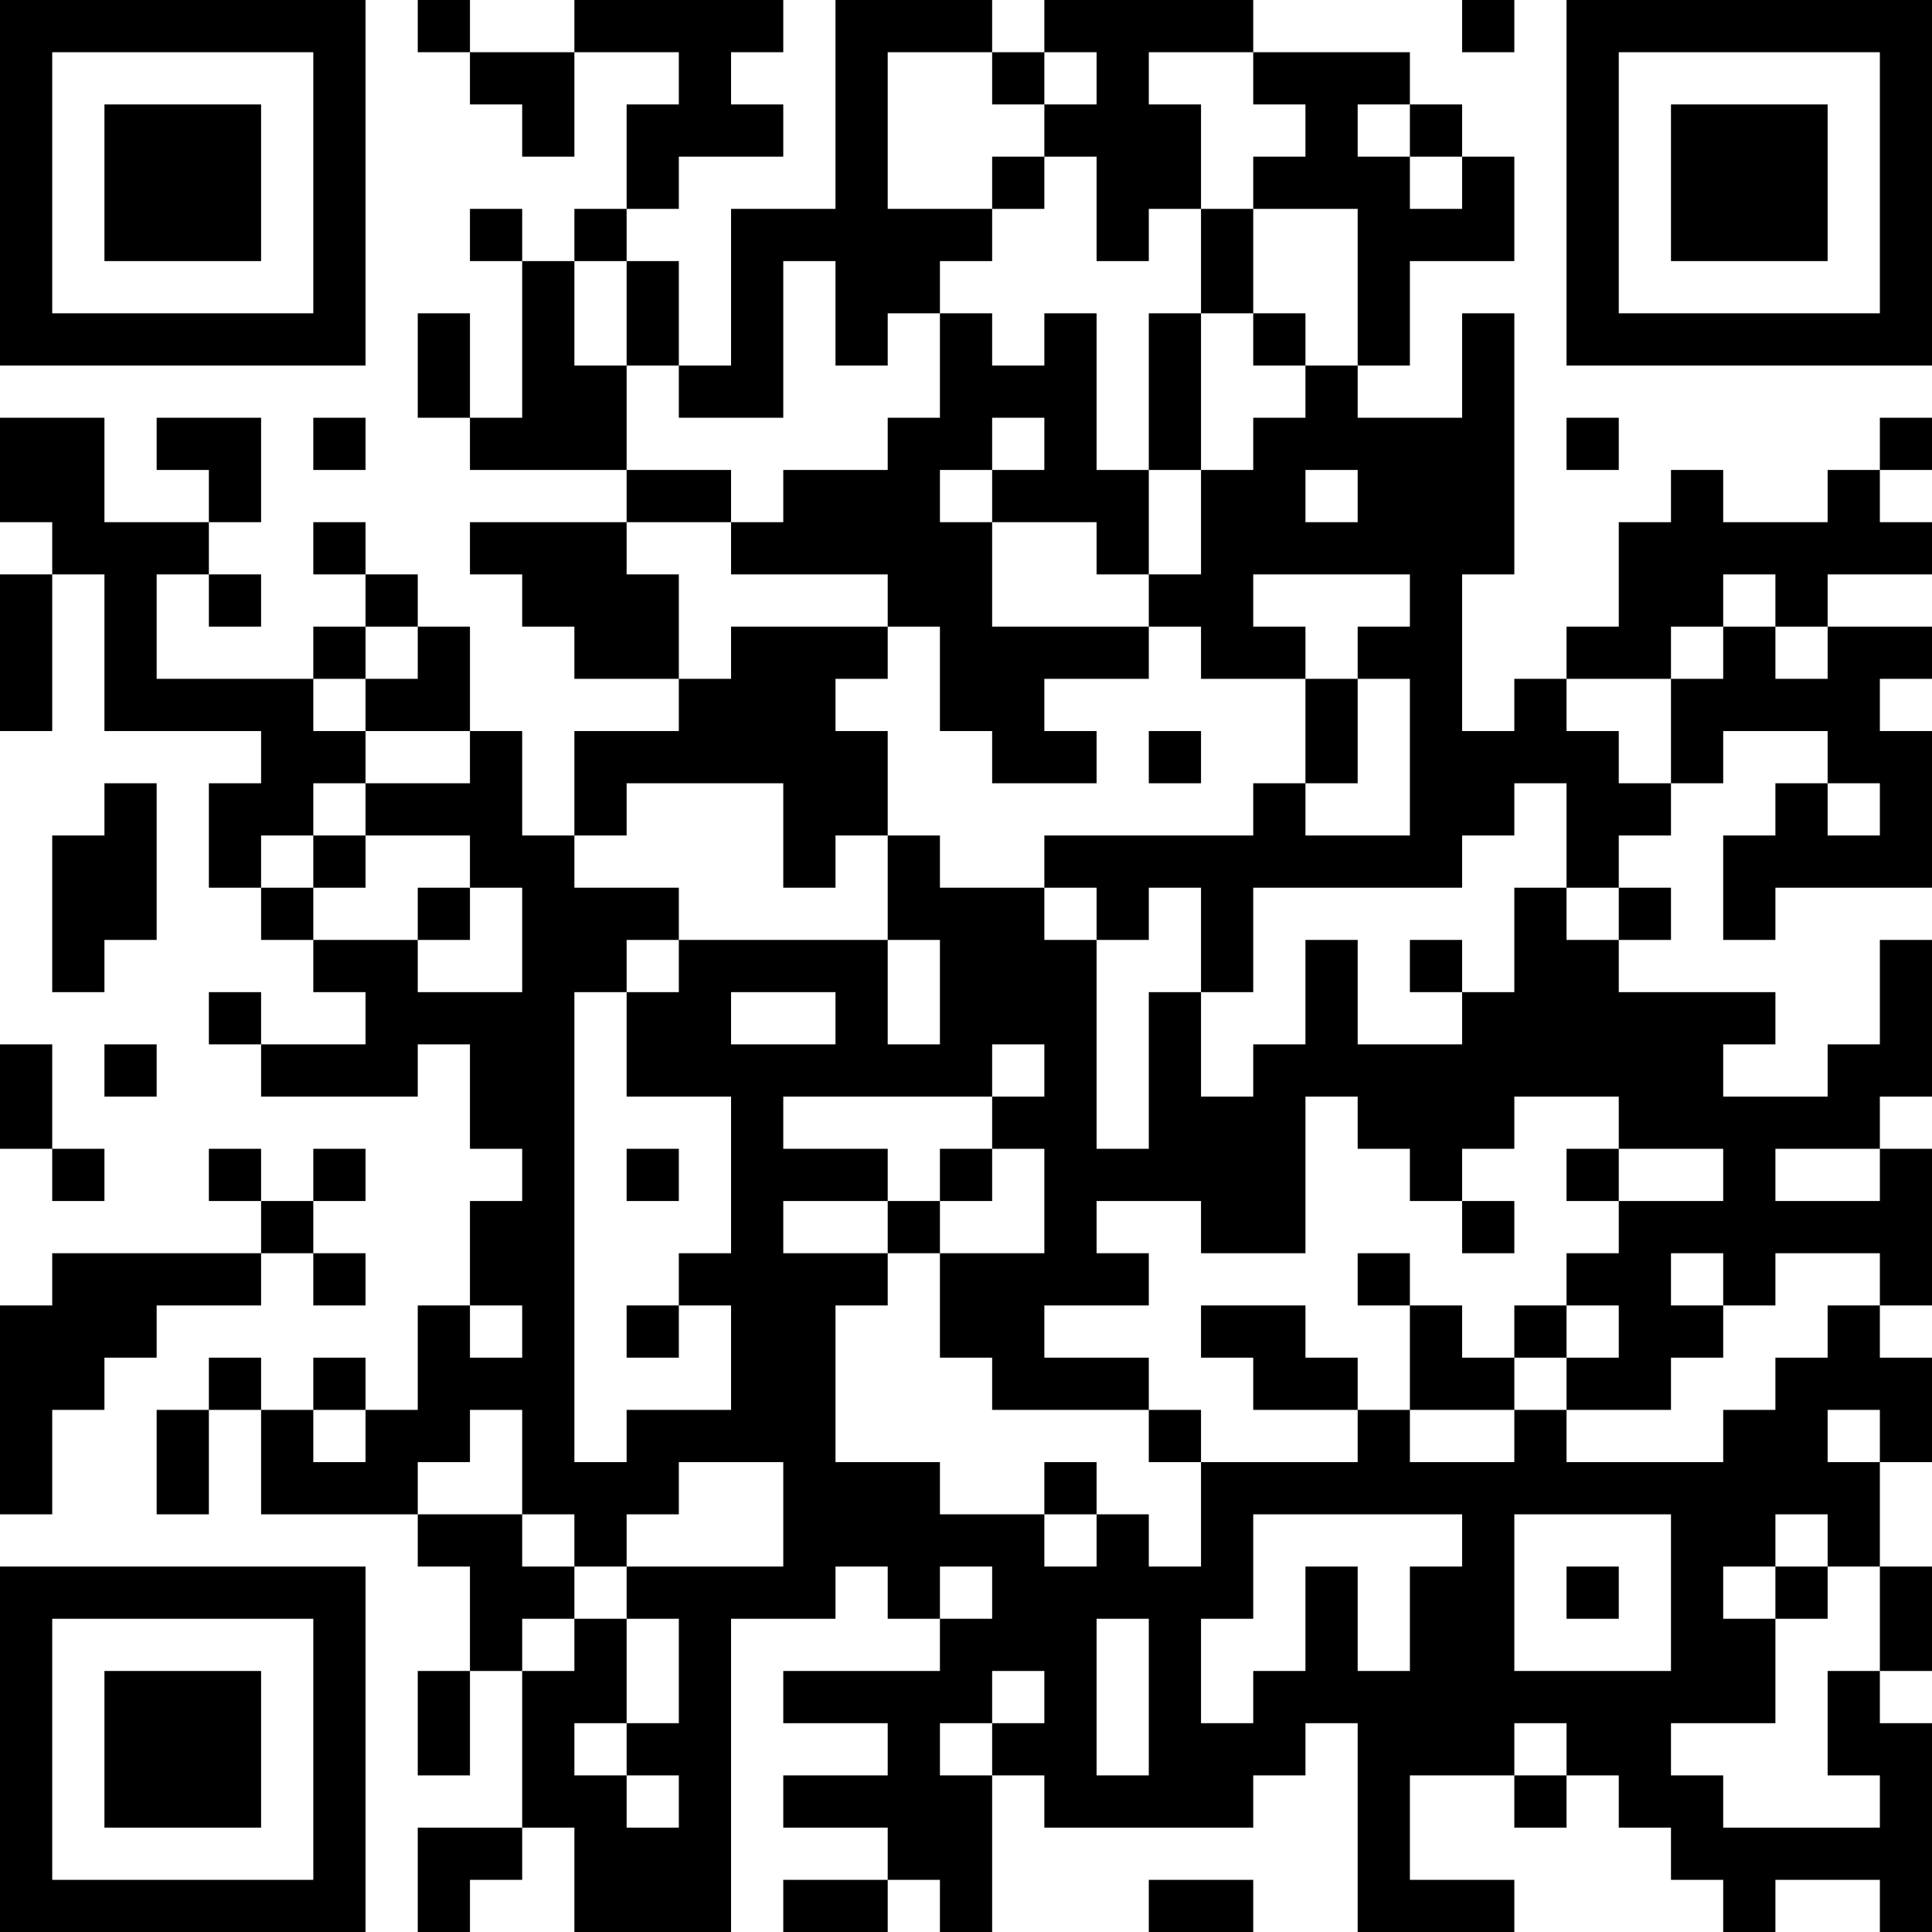 <?xml version="1.0" encoding="UTF-8"?>
<svg xmlns="http://www.w3.org/2000/svg" version="1.1" width="250" height="250" viewBox="0 0 250 250"><rect x="0" y="0" width="250" height="250" fill="#ffffff"/><g transform="scale(6.757)"><g transform="translate(0,0)"><path fill-rule="evenodd" d="M8 0L8 1L9 1L9 2L10 2L10 3L11 3L11 1L13 1L13 2L12 2L12 4L11 4L11 5L10 5L10 4L9 4L9 5L10 5L10 8L9 8L9 6L8 6L8 8L9 8L9 9L12 9L12 10L9 10L9 11L10 11L10 12L11 12L11 13L13 13L13 14L11 14L11 16L10 16L10 14L9 14L9 12L8 12L8 11L7 11L7 10L6 10L6 11L7 11L7 12L6 12L6 13L3 13L3 11L4 11L4 12L5 12L5 11L4 11L4 10L5 10L5 8L3 8L3 9L4 9L4 10L2 10L2 8L0 8L0 10L1 10L1 11L0 11L0 14L1 14L1 11L2 11L2 14L5 14L5 15L4 15L4 17L5 17L5 18L6 18L6 19L7 19L7 20L5 20L5 19L4 19L4 20L5 20L5 21L8 21L8 20L9 20L9 22L10 22L10 23L9 23L9 25L8 25L8 27L7 27L7 26L6 26L6 27L5 27L5 26L4 26L4 27L3 27L3 29L4 29L4 27L5 27L5 29L8 29L8 30L9 30L9 32L8 32L8 34L9 34L9 32L10 32L10 35L8 35L8 37L9 37L9 36L10 36L10 35L11 35L11 37L14 37L14 31L16 31L16 30L17 30L17 31L18 31L18 32L15 32L15 33L17 33L17 34L15 34L15 35L17 35L17 36L15 36L15 37L17 37L17 36L18 36L18 37L19 37L19 34L20 34L20 35L24 35L24 34L25 34L25 33L26 33L26 37L29 37L29 36L27 36L27 34L29 34L29 35L30 35L30 34L31 34L31 35L32 35L32 36L33 36L33 37L34 37L34 36L36 36L36 37L37 37L37 33L36 33L36 32L37 32L37 30L36 30L36 28L37 28L37 26L36 26L36 25L37 25L37 22L36 22L36 21L37 21L37 18L36 18L36 20L35 20L35 21L33 21L33 20L34 20L34 19L31 19L31 18L32 18L32 17L31 17L31 16L32 16L32 15L33 15L33 14L35 14L35 15L34 15L34 16L33 16L33 18L34 18L34 17L37 17L37 14L36 14L36 13L37 13L37 12L35 12L35 11L37 11L37 10L36 10L36 9L37 9L37 8L36 8L36 9L35 9L35 10L33 10L33 9L32 9L32 10L31 10L31 12L30 12L30 13L29 13L29 14L28 14L28 11L29 11L29 6L28 6L28 8L26 8L26 7L27 7L27 5L29 5L29 3L28 3L28 2L27 2L27 1L24 1L24 0L20 0L20 1L19 1L19 0L16 0L16 4L14 4L14 7L13 7L13 5L12 5L12 4L13 4L13 3L15 3L15 2L14 2L14 1L15 1L15 0L11 0L11 1L9 1L9 0ZM28 0L28 1L29 1L29 0ZM17 1L17 4L19 4L19 5L18 5L18 6L17 6L17 7L16 7L16 5L15 5L15 8L13 8L13 7L12 7L12 5L11 5L11 7L12 7L12 9L14 9L14 10L12 10L12 11L13 11L13 13L14 13L14 12L17 12L17 13L16 13L16 14L17 14L17 16L16 16L16 17L15 17L15 15L12 15L12 16L11 16L11 17L13 17L13 18L12 18L12 19L11 19L11 28L12 28L12 27L14 27L14 25L13 25L13 24L14 24L14 21L12 21L12 19L13 19L13 18L17 18L17 20L18 20L18 18L17 18L17 16L18 16L18 17L20 17L20 18L21 18L21 22L22 22L22 19L23 19L23 21L24 21L24 20L25 20L25 18L26 18L26 20L28 20L28 19L29 19L29 17L30 17L30 18L31 18L31 17L30 17L30 15L29 15L29 16L28 16L28 17L24 17L24 19L23 19L23 17L22 17L22 18L21 18L21 17L20 17L20 16L24 16L24 15L25 15L25 16L27 16L27 13L26 13L26 12L27 12L27 11L24 11L24 12L25 12L25 13L23 13L23 12L22 12L22 11L23 11L23 9L24 9L24 8L25 8L25 7L26 7L26 4L24 4L24 3L25 3L25 2L24 2L24 1L22 1L22 2L23 2L23 4L22 4L22 5L21 5L21 3L20 3L20 2L21 2L21 1L20 1L20 2L19 2L19 1ZM26 2L26 3L27 3L27 4L28 4L28 3L27 3L27 2ZM19 3L19 4L20 4L20 3ZM23 4L23 6L22 6L22 9L21 9L21 6L20 6L20 7L19 7L19 6L18 6L18 8L17 8L17 9L15 9L15 10L14 10L14 11L17 11L17 12L18 12L18 14L19 14L19 15L21 15L21 14L20 14L20 13L22 13L22 12L19 12L19 10L21 10L21 11L22 11L22 9L23 9L23 6L24 6L24 7L25 7L25 6L24 6L24 4ZM6 8L6 9L7 9L7 8ZM19 8L19 9L18 9L18 10L19 10L19 9L20 9L20 8ZM30 8L30 9L31 9L31 8ZM25 9L25 10L26 10L26 9ZM33 11L33 12L32 12L32 13L30 13L30 14L31 14L31 15L32 15L32 13L33 13L33 12L34 12L34 13L35 13L35 12L34 12L34 11ZM7 12L7 13L6 13L6 14L7 14L7 15L6 15L6 16L5 16L5 17L6 17L6 18L8 18L8 19L10 19L10 17L9 17L9 16L7 16L7 15L9 15L9 14L7 14L7 13L8 13L8 12ZM25 13L25 15L26 15L26 13ZM22 14L22 15L23 15L23 14ZM2 15L2 16L1 16L1 19L2 19L2 18L3 18L3 15ZM35 15L35 16L36 16L36 15ZM6 16L6 17L7 17L7 16ZM8 17L8 18L9 18L9 17ZM27 18L27 19L28 19L28 18ZM14 19L14 20L16 20L16 19ZM0 20L0 22L1 22L1 23L2 23L2 22L1 22L1 20ZM2 20L2 21L3 21L3 20ZM19 20L19 21L15 21L15 22L17 22L17 23L15 23L15 24L17 24L17 25L16 25L16 28L18 28L18 29L20 29L20 30L21 30L21 29L22 29L22 30L23 30L23 28L26 28L26 27L27 27L27 28L29 28L29 27L30 27L30 28L33 28L33 27L34 27L34 26L35 26L35 25L36 25L36 24L34 24L34 25L33 25L33 24L32 24L32 25L33 25L33 26L32 26L32 27L30 27L30 26L31 26L31 25L30 25L30 24L31 24L31 23L33 23L33 22L31 22L31 21L29 21L29 22L28 22L28 23L27 23L27 22L26 22L26 21L25 21L25 24L23 24L23 23L21 23L21 24L22 24L22 25L20 25L20 26L22 26L22 27L19 27L19 26L18 26L18 24L20 24L20 22L19 22L19 21L20 21L20 20ZM4 22L4 23L5 23L5 24L1 24L1 25L0 25L0 29L1 29L1 27L2 27L2 26L3 26L3 25L5 25L5 24L6 24L6 25L7 25L7 24L6 24L6 23L7 23L7 22L6 22L6 23L5 23L5 22ZM12 22L12 23L13 23L13 22ZM18 22L18 23L17 23L17 24L18 24L18 23L19 23L19 22ZM30 22L30 23L31 23L31 22ZM34 22L34 23L36 23L36 22ZM28 23L28 24L29 24L29 23ZM26 24L26 25L27 25L27 27L29 27L29 26L30 26L30 25L29 25L29 26L28 26L28 25L27 25L27 24ZM9 25L9 26L10 26L10 25ZM12 25L12 26L13 26L13 25ZM23 25L23 26L24 26L24 27L26 27L26 26L25 26L25 25ZM6 27L6 28L7 28L7 27ZM9 27L9 28L8 28L8 29L10 29L10 30L11 30L11 31L10 31L10 32L11 32L11 31L12 31L12 33L11 33L11 34L12 34L12 35L13 35L13 34L12 34L12 33L13 33L13 31L12 31L12 30L15 30L15 28L13 28L13 29L12 29L12 30L11 30L11 29L10 29L10 27ZM22 27L22 28L23 28L23 27ZM35 27L35 28L36 28L36 27ZM20 28L20 29L21 29L21 28ZM24 29L24 31L23 31L23 33L24 33L24 32L25 32L25 30L26 30L26 32L27 32L27 30L28 30L28 29ZM29 29L29 32L32 32L32 29ZM34 29L34 30L33 30L33 31L34 31L34 33L32 33L32 34L33 34L33 35L36 35L36 34L35 34L35 32L36 32L36 30L35 30L35 29ZM18 30L18 31L19 31L19 30ZM30 30L30 31L31 31L31 30ZM34 30L34 31L35 31L35 30ZM21 31L21 34L22 34L22 31ZM19 32L19 33L18 33L18 34L19 34L19 33L20 33L20 32ZM29 33L29 34L30 34L30 33ZM22 36L22 37L24 37L24 36ZM0 0L0 7L7 7L7 0ZM1 1L1 6L6 6L6 1ZM2 2L2 5L5 5L5 2ZM30 0L30 7L37 7L37 0ZM31 1L31 6L36 6L36 1ZM32 2L32 5L35 5L35 2ZM0 30L0 37L7 37L7 30ZM1 31L1 36L6 36L6 31ZM2 32L2 35L5 35L5 32Z" fill="#000000"/></g></g></svg>
